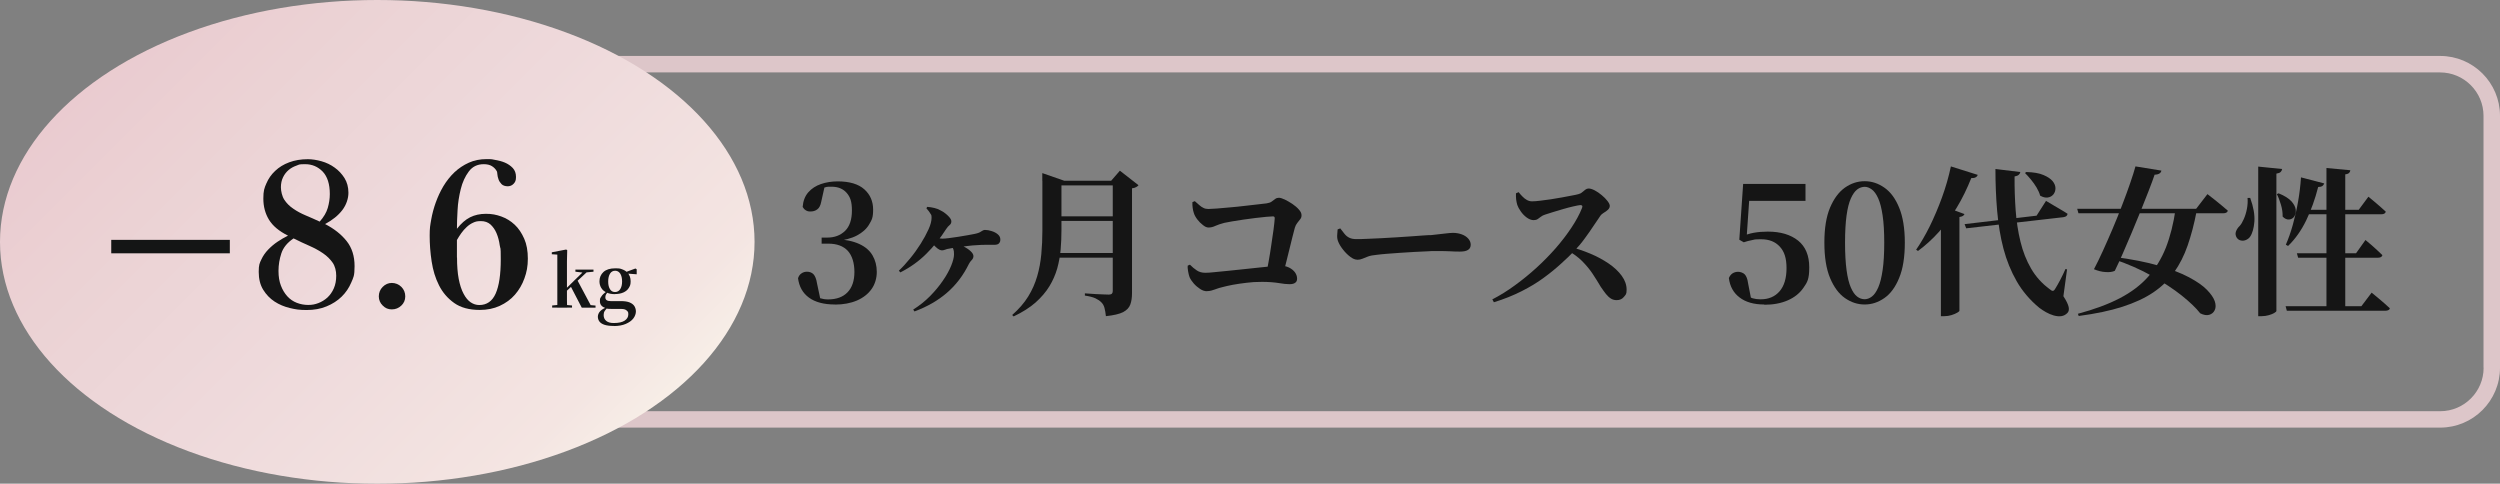 <?xml version="1.0" encoding="UTF-8"?> <svg xmlns="http://www.w3.org/2000/svg" xmlns:xlink="http://www.w3.org/1999/xlink" id="_レイヤー_1" version="1.1" viewBox="0 0 2806.3 542.9"><rect x="0" y="0" width="2806.3" height="542.9" fill="#808080" stroke="none"/><defs><style> .st0 { fill: #ddc6c9; } .st1 { fill: #141515; } .st2 { fill: url(#_新規グラデーションスウォッチ_1); } .st3 { fill: #151515; } </style><linearGradient id="_新規グラデーションスウォッチ_1" data-name="新規グラデーションスウォッチ 1" x1="171.906" y1="319.146" x2="675.094" y2="822.234" gradientTransform="translate(0 -299.19)" gradientUnits="userSpaceOnUse"><stop offset="0" stop-color="#eacbd0"></stop><stop offset=".2" stop-color="#ebd2d4"></stop><stop offset=".5" stop-color="#eed9db"></stop><stop offset=".9" stop-color="#f4e5e2"></stop><stop offset="1" stop-color="#f7eee7"></stop></linearGradient></defs><g><path class="st3" d="M937.2,341.8c-12.4,0-22.1-2.6-29.1-7.7s-11.1-12.4-12.3-21.8c.8-2.5,2.2-4.4,4-5.5,1.8-1.2,3.8-1.8,6-1.8,3.1,0,5.6,1,7.4,2.9,1.8,1.9,3.2,5.4,4,10.6l3.9,18.4-8.4-5.5c2.7,1.4,5.4,2.6,8,3.4s5.5,1.3,8.9,1.3c9.4,0,16.7-2.7,21.8-8s7.7-12.9,7.7-22.8-2.5-18.3-7.4-23.7c-5-5.4-12.3-8.1-22.1-8.1h-7.3v-6.8h6.4c8.1,0,14.7-2.5,19.9-7.5,5.1-5,7.7-12.6,7.7-22.9s-2-15.3-6-19.9c-4-4.5-9.6-6.8-16.7-6.8s-5.4.3-8.3,1c-2.9.7-6.1,1.8-9.6,3.3l10-4.7-3.9,17.5c-.8,4.1-2.3,6.9-4.5,8.4-2.1,1.6-4.7,2.3-7.5,2.3s-3.6-.4-5.2-1.3c-1.6-.9-2.7-2.2-3.6-3.8.5-6.7,2.6-12.1,6.3-16.4,3.7-4.2,8.4-7.3,14.2-9.3s12.1-3,18.9-3c13.2,0,23.2,3,29.8,8.9s9.9,13.5,9.9,22.8-1.5,11.5-4.4,16.5-7.5,9.2-13.7,12.5-14.4,5.5-24.7,6.4v-2.5c11.3.6,20.4,2.5,27.3,5.7,6.9,3.2,11.8,7.5,14.9,12.9,3.1,5.4,4.7,11.5,4.7,18.4s-1.9,13.7-5.8,19.2c-3.9,5.5-9.3,9.8-16.4,12.9-7,3-15.3,4.6-24.9,4.6l.1-.1Z"></path><path class="st3" d="M1009,303.8c4.1-3.8,8.3-8.4,12.6-13.7,4.4-5.3,8.3-10.8,11.9-16.5s6.5-11.1,8.8-16.2,3.4-9.4,3.4-12.9-.4-3.2-1.3-4.7c-.8-1.5-2.3-3.5-4.5-6l.9-1.6c3,.2,5.7.7,8.2,1.3s4.8,1.5,6.8,2.7c1.8.8,3.6,2,5.4,3.4s3.3,2.9,4.7,4.5c1.3,1.6,2,3,2,4.5s-.6,3-1.9,4-2.6,2.5-4,4.6c-6.4,10.1-13.8,19.4-22.1,27.6-8.3,8.3-18,15.3-29.3,21l-1.6-2h0ZM1025.1,347.5c7-4.4,13.4-9.5,19-15.2s10.4-11.5,14.4-17.4c4-5.8,7.1-11.4,9.2-16.6s3.2-9.5,3.2-12.8-.2-4-.7-5.6-1.4-2.8-2.7-3.7l2.7-3.4c4.1.8,7.8,2.1,11.3,3.8,3.5,1.7,6.2,3.6,8.2,5.5s3,3.7,3,5.4-.7,3.2-2,4.5-2.4,2.8-3.2,4.5c-6.3,12.8-14.5,23.5-24.5,32.1-10,8.7-22.2,15.7-36.5,21l-1.4-2.1h0ZM1056.9,280.9c-1.3,0-2.7-.6-4.3-1.8-1.6-1.2-3-2.6-4.5-4.1-1.4-1.5-2.6-2.9-3.6-3.9l2.7-5.7c1.3.6,3,1.2,5.1,1.7s4,.8,5.6.8,3.9-.2,7.2-.6c3.2-.4,6.7-.9,10.6-1.5,3.8-.6,7.4-1.2,10.7-1.8,3.3-.6,5.8-1.1,7.5-1.4,3.5-.7,6-1.6,7.5-2.8,1.5-1.1,3-1.7,4.3-1.7,2.3,0,4.7.4,7.4,1.3,2.7.8,5,2,6.9,3.6s2.9,3.5,2.9,5.7-.4,3-1.3,4.2c-.9,1.3-2.7,1.9-5.3,1.9h-9.2c-3.5,0-7,.1-10.5.4-2.9.1-6.3.4-10.3.9s-7.9,1-11.6,1.5c-3.8.5-6.8,1-9.2,1.5-1.7.2-3.2.6-4.6,1.2-1.4.5-2.7.8-4,.8v-.2Z"></path><path class="st3" d="M1170,202.9v-8.6l24.7,8.6h-3.2v56c0,7-.3,14.1-.9,21.2s-1.9,14.1-3.8,21.1c-2,7-4.9,13.7-8.8,20.1s-9.1,12.5-15.6,18.3c-6.5,5.7-14.7,10.9-24.6,15.6l-1.6-1.6c7.5-6.6,13.5-13.5,18-20.8s7.8-14.9,10.1-22.8c2.3-7.9,3.8-16.2,4.6-24.7.8-8.5,1.2-17.3,1.2-26.2v-56.2h-.1ZM1179.2,284h80.2v5.2h-80.2v-5.2ZM1179.7,202.9h79.8v5.2h-79.8v-5.2ZM1179.7,242.8h79.8v5.2h-79.8v-5.2ZM1249.1,202.9h-1.8l9.8-11.3,20.9,16.3c-.5.7-1.3,1.4-2.6,2.1-1.3.7-2.8,1.2-4.7,1.4v117.7c0,4.9-.6,9.1-1.9,12.7s-4,6.4-8.1,8.6c-4.2,2.1-10.6,3.6-19.3,4.5-.4-3.6-.9-6.7-1.6-9.3-.7-2.6-1.9-4.7-3.6-6.3-1.7-1.7-3.8-3.1-6.5-4.4s-6.7-2.3-11.9-3.1v-2.5c4.7.4,8.6.6,11.8.8,3.2.2,6.3.3,9.1.4,2.9.1,4.9.2,6.1.2s2.8-.4,3.4-1.1.9-1.7.9-3v-123.8.1Z"></path><path class="st3" d="M1354.7,326.9c-2.4,0-4.9-.8-7.5-2.5s-5-3.7-7.2-6.2c-2.1-2.4-3.7-4.8-4.7-7.1-.7-2-1.3-4.3-1.7-6.9-.4-2.6-.6-4.6-.4-6l2.5-1.1c2.6,2.6,5.2,4.8,7.8,6.5,2.6,1.7,5.7,2.6,9.4,2.6s4.9-.2,9.3-.6,9.5-.9,15.4-1.5c5.8-.6,11.9-1.2,18.2-1.9,6.3-.7,12.2-1.3,17.9-1.9,5.7-.6,10.5-1.1,14.4-1.5s6.5-.6,7.7-.6c4.4-.1,8.1.6,11.1,2.1s5.2,3.3,6.8,5.5c1.5,2.2,2.3,4.5,2.3,6.9s-.7,3.6-2.1,4.7-3.6,1.6-6.4,1.6-7.3-.4-12.3-1.3c-5-.8-11.2-1.3-18.6-1.3s-11.5.3-17.2,1-10.9,1.4-15.7,2.3c-4.7.9-8.6,1.8-11.5,2.6-2.6.6-4.9,1.3-6.8,2s-3.7,1.3-5.4,1.8c-1.7.5-3.4.7-5.2.7l-.1.1ZM1420.9,309.9c1.1-4.9,2.1-10.4,3.2-16.6,1.1-6.1,2.1-12.3,3-18.6,1-6.3,1.8-12,2.5-17.2.7-5.2,1.1-9.3,1.3-12.3.1-1.5-.5-2.3-2-2.3s-4.1.2-7.6.5c-3.5.4-7.5.8-11.9,1.3s-8.9,1.1-13.5,1.8-8.8,1.3-12.7,2c-3.9.7-6.9,1.2-9,1.7-3.8,1-7.1,2.1-9.8,3.3-2.7,1.3-5.2,1.9-7.6,1.9s-4.1-.9-6.4-2.7c-2.4-1.8-4.5-3.9-6.4-6.4s-3.2-4.9-3.9-7.2c-.6-1.7-1-3.6-1.3-5.8s-.4-4.3-.3-6.4l2.7-1.1c1.9,1.7,3.6,3.2,5.1,4.5s3,2.4,4.6,3.1c1.5.8,3.4,1.2,5.5,1.2s5-.2,9.4-.5c4.4-.4,9.3-.8,14.9-1.3,5.5-.5,11.1-1,16.6-1.7s10.5-1.2,14.9-1.7,7.6-.8,9.5-1.1c2.5-.4,4.5-1,5.9-2.1,1.4-1,2.7-2,3.9-2.9,1.2-.9,2.6-1.3,4.1-1.3s3.9.7,6.6,2,5.6,3,8.5,4.9c2.9,2,5.4,4.1,7.3,6.3,2,2.2,3,4.3,3,6.4s-.5,3.2-1.5,4.5-2.1,2.7-3.3,4.2c-1.2,1.5-2.1,3.3-2.7,5.3-.8,3.1-1.8,6.7-2.8,10.8s-2.1,8.6-3.3,13.4c-1.2,4.8-2.4,9.8-3.7,14.9-1.3,5.1-2.5,10.1-3.8,15.1h-19v.1Z"></path><path class="st3" d="M1523.4,291.5c-2.3,0-4.9-1.1-7.8-3.3-2.9-2.2-5.6-4.9-8.1-8.1s-4.3-6.2-5.4-9c-.8-2-1.2-4.3-1.1-6.7.1-2.4.3-4.7.5-6.9l3-1.1c1.8,2.4,3.4,4.5,4.9,6.3s3.2,3.2,5.3,4.2c2,1,4.6,1.5,7.7,1.5s7.2,0,12.1-.3c4.8-.2,10.1-.4,15.8-.7,5.7-.3,11.5-.6,17.3-1s11.3-.7,16.6-1.1c5.2-.4,9.8-.7,13.7-1,3.9-.3,6.8-.4,8.7-.4,6-.6,11-1.2,15-1.7,4.1-.5,7.2-.8,9.3-.8,3.7,0,7,.6,10,1.7s5.4,2.7,7.2,4.7c1.8,2,2.8,4.3,2.8,6.9s-1,4.6-3,5.8c-2,1.3-5,1.9-8.8,1.9s-7.1,0-10.8-.3c-3.8-.2-8.8-.3-15.1-.3s-6.4,0-10.8.3c-4.5.2-9.4.4-14.8.7-5.4.3-10.7.6-16.1,1s-10.3.7-14.9,1.1c-4.5.4-8.2.7-10.9,1.1-4.3.4-7.6,1-10,1.9s-4.5,1.7-6.3,2.5-3.8,1.2-6.1,1.2l.1-.1Z"></path><path class="st3" d="M1675.3,336c8.5-4.4,16.9-9.6,25.2-15.7,8.3-6,16.4-12.6,24.2-19.7,7.8-7.1,15-14.5,21.7-22.1,6.6-7.6,12.5-15.3,17.6-23,5.1-7.7,9.1-15,11.8-21.9,1-2.3.3-3.4-2-3.4-1.8.2-4.4.7-7.8,1.5s-7.1,1.7-11.1,2.9c-4,1.1-7.8,2.3-11.4,3.4-3.6,1.1-6.5,2.1-8.8,2.8-2,.6-3.7,1.4-4.9,2.4-1.3,1-2.5,1.9-3.7,2.7s-2.7,1.2-4.5,1.2c-2.6,0-5.2-1-7.8-2.9-2.6-1.9-4.8-4.2-6.7-6.9-1.9-2.7-3.2-5.1-3.9-7.2-.6-1.9-1-4-1.3-6.2-.2-2.2-.3-4.5-.2-6.9l3-1.3c1.3,1.7,2.7,3.3,4.3,4.9,1.5,1.6,3.2,2.9,5,3.9s3.7,1.5,5.7,1.5,5.5-.2,9.2-.7c3.8-.5,7.8-1,12-1.6s8.4-1.3,12.5-2.1,7.8-1.5,11.1-2.1c3.3-.6,5.8-1.1,7.4-1.6,1.5-.4,2.9-1,4.1-2.1,1.2-1,2.4-2,3.6-2.9s2.4-1.3,3.6-1.3c1.9,0,4.2.7,6.9,2.1s5.3,3.2,7.9,5.4c2.6,2.1,4.7,4.3,6.4,6.5,1.7,2.2,2.6,4,2.6,5.5s-.7,3.1-2.1,4.4c-1.4,1.3-3,2.4-4.7,3.4s-2.9,2.1-3.6,3.1c-2.1,3.1-4.7,7-7.8,11.5-3,4.6-6.4,9.4-10,14.3-3.6,5-7.6,9.7-11.9,14.2-4.1,4.2-8.9,8.9-14.6,14-5.7,5.2-12.1,10.5-19.4,15.8-7.3,5.4-15.6,10.4-24.9,15.1s-19.7,8.9-31.1,12.4l-2-3.8.4.5ZM1814.6,336.9c-2.4,0-4.5-.6-6.4-1.8-1.9-1.2-3.7-2.9-5.5-5.1-1.7-2.2-3.7-4.9-5.8-8-3-5.1-6.1-10.1-9.3-14.9-3.2-4.8-7.1-9.4-11.6-14-4.5-4.5-10.4-8.8-17.5-12.7l2.9-3.6c8.1,2,16,4.7,23.7,7.9s14.6,7,20.8,11.2c6.1,4.2,11,8.8,14.6,13.8s5.4,10.1,5.4,15.5-1,5.4-2.9,7.9-4.7,3.8-8.2,3.8h-.2Z"></path><path class="st3" d="M1980.4,341.8c-11.6,0-20.8-2.6-27.7-7.9-6.9-5.2-10.9-12.5-12-21.8,1-2.4,2.4-4.1,4.2-5.3,1.8-1.1,3.9-1.7,6.2-1.7s5.6,1,7.4,2.9,3.1,5.1,3.7,9.7l3.6,18.6-6.1-4.8c2.9,1.6,5.5,2.7,7.9,3.4,2.4.7,5.3,1.1,8.8,1.1,8.9,0,16-3,21.2-9s7.8-14.7,7.8-26-2.5-18.7-7.6-24.2-12-8.2-20.7-8.2-7,.3-10.2.9-6.4,1.4-9.5,2.5l-5-2.9,4.3-62.6h70v19h-66.6l4.3-13.6-3.9,56.4-6.8-2.1c5-2.4,10-4,15-4.9s10.3-1.3,15.7-1.3c14.3,0,25.6,3.4,34,10.1,8.3,6.7,12.5,16.7,12.5,30s-2.1,16.6-6.4,22.8c-4.3,6.3-10.2,11-17.8,14.3-7.6,3.3-16.3,4.9-26.2,4.9l-.1-.3Z"></path><path class="st3" d="M2093.1,341.8c-7.9,0-15.2-2.4-22.1-7.2-6.9-4.8-12.4-12.3-16.7-22.5-4.3-10.3-6.4-23.5-6.4-39.7s2.1-29.2,6.4-39.4c4.3-10.1,9.9-17.6,16.7-22.4,6.9-4.8,14.2-7.2,22.1-7.2s15.2,2.4,22.1,7.2c6.9,4.8,12.4,12.2,16.6,22.4,4.2,10.1,6.4,23.3,6.4,39.4s-2.1,29.5-6.4,39.7c-4.2,10.3-9.8,17.8-16.6,22.5-6.9,4.8-14.2,7.2-22.1,7.2ZM2093.1,335.9c2.7,0,5.5-1,8.1-3,2.7-2,5.1-5.5,7.2-10.3,2.1-4.8,3.7-11.3,4.9-19.5s1.8-18.4,1.8-30.7-.6-22.3-1.8-30.4c-1.2-8.1-2.8-14.5-4.9-19.2-2.1-4.7-4.5-8.1-7.2-10.1s-5.4-3-8.1-3-5.8,1-8.4,3c-2.6,2-5,5.4-7.1,10.1-2.1,4.7-3.7,11.1-4.8,19.1-1.1,8.1-1.7,18.2-1.7,30.5s.6,22.5,1.7,30.8c1.1,8.2,2.7,14.7,4.8,19.5s4.4,8.2,7.1,10.2c2.6,2,5.4,3,8.4,3h0Z"></path><path class="st3" d="M2189.9,186.8l30.2,9.5c-.4,1.1-1.1,2-2.3,2.7s-2.9,1-5,.9c-4.8,12-10.2,23.1-16.4,33.3-6.1,10.1-12.8,19.2-20,27.2s-15,15.1-23.4,21.3l-2.1-1.4c5.2-7.5,10.3-16.3,15.3-26.3,4.9-10,9.5-20.8,13.7-32.3s7.5-23.1,10-34.8v-.1ZM2178.7,244.1l8.1-10.6,18.4,6.8c-.4.8-1,1.5-1.8,2.1-.8.5-2.1.9-3.9,1.2v105.2c0,.5-.8,1.2-2.5,2.2s-3.8,1.9-6.4,2.7c-2.6.8-5.2,1.2-8,1.2h-3.9v-110.8h0ZM2205.2,251.6l80.9-9.5,10.6-16.6c3.2,1.9,6.1,3.6,8.6,5.1s5.2,3,8,4.7c2.8,1.6,5.3,3.2,7.6,4.7-.2,2.1-1.8,3.4-4.7,3.8l-109.1,12.5-1.8-4.7h-.1ZM2239.9,189.7l27.9,3.4c-.1,1.1-.7,2.1-1.6,3s-2.6,1.6-4.8,2c-.1,12.8.3,25.3,1.2,37.8.9,12.4,2.7,24.2,5.4,35.3,2.7,11.2,6.7,21.3,12,30.4s12.3,16.8,20.8,23c1.4,1.3,2.6,1.9,3.5,1.9s1.8-.8,2.6-2.2c1.5-2.4,3.5-5.7,5.7-10,2.3-4.3,4.2-8.4,5.9-12.3l1.8.4-4.1,30.1c3.3,5.1,5.3,9.2,5.9,12.1.6,2.9.1,5.2-1.4,6.7-1.9,2-4.2,3.2-6.9,3.6s-5.5,0-8.5-.8c-3-.9-5.9-2.1-8.7-3.7s-5.3-3.2-7.6-5c-10.4-8.6-18.8-18.5-25.2-29.6-6.4-11.2-11.4-23.4-14.9-36.7-3.5-13.3-5.8-27.5-7.1-42.6s-1.9-30.6-1.9-46.6v-.2ZM2274.6,193.1c8,.2,14.4,1.3,19.1,3.3,4.8,2,8.2,4.3,10.4,6.9,2.1,2.6,3.2,5.3,3.2,8s-.8,5-2.3,6.9c-1.6,1.9-3.6,3.1-6.3,3.5-2.6.4-5.5-.3-8.6-2.1-.8-3-2.2-6-4-9.1-1.9-3.1-3.9-6.1-6.3-8.9-2.3-2.8-4.6-5.3-6.7-7.4l1.4-1.1h.1Z"></path><path class="st3" d="M2331.7,234.4h133.5l12.7-16.5c3.1,2.4,5.8,4.5,8.2,6.4s4.9,3.9,7.5,6.1c2.6,2.1,5,4.2,7.2,6.1-.5,1.9-2.2,2.9-5.2,2.9h-162.5l-1.4-5ZM2442.1,234.4h23.6v2.9c-2.7,14.2-6.1,26.9-10,38.2-3.9,11.3-9,21.3-15.2,30.1-6.2,8.8-14,16.3-23.5,22.7-9.5,6.4-21.1,11.7-34.7,16.1-13.7,4.4-30,7.8-48.9,10.3l-.9-2.5c18.4-4.9,34-10.7,46.9-17.4,12.9-6.7,23.5-14.7,31.8-24s15-20.2,20-32.7c4.9-12.5,8.6-27.1,11-43.7h-.1ZM2397.2,186.8l29,4.7c-.2,1.3-.9,2.4-2.1,3.2-1.1.8-3,1.3-5.5,1.4-1.6,4.7-3.7,10.4-6.4,17.4-2.7,6.9-5.7,14.4-8.9,22.5-3.3,8.1-6.7,16.3-10.2,24.7s-6.9,16.3-10.2,23.8-6.3,14-9,19.5c-2.5,1.2-5.9,1.7-10.2,1.4-4.3-.2-8.7-1.3-13.2-3.2,3-5.6,6.3-12.4,9.9-20.3,3.6-7.9,7.3-16.3,11.1-25.2,3.8-8.9,7.3-17.7,10.7-26.6,3.4-8.8,6.4-17,9-24.6s4.6-13.8,5.9-18.7h.1ZM2372.8,288.3c19.8,2.6,36.6,5.9,50.4,9.9,13.8,4,25.1,8.3,33.9,13,8.8,4.7,15.5,9.3,20.1,14s7.5,8.9,8.9,12.9c1.3,3.9,1.3,7.3,0,10s-3.4,4.5-6.3,5.3c-2.9.8-6.2.2-10-1.7-4.7-6-11.6-12.6-20.8-20-9.2-7.3-20.3-14.6-33.3-21.9-12.9-7.3-27.5-13.7-43.6-19.1l.7-2.3v-.1Z"></path><path class="st3" d="M2522.9,222.2h3c3.7,10.1,5.2,19,4.7,26.5-.6,7.5-2.2,13.2-4.8,17-1.2,1.7-2.8,2.9-4.7,3.7-2,.8-3.9,1-5.8.5-1.9-.4-3.4-1.5-4.5-3.1-1.4-2.3-1.7-4.6-.9-6.9s2.2-4.4,4.1-6.2c1.7-1.8,3.2-4.4,4.7-7.8,1.5-3.4,2.7-7.2,3.5-11.4s1.1-8.3.7-12.3h0ZM2534.9,187l26.8,2.7c-.1,1.2-.6,2.3-1.5,3.2-.9,1-2.5,1.6-4.9,2v154.1c0,.6-.8,1.4-2.4,2.3-1.6,1-3.7,1.8-6.2,2.5s-5.1,1.1-7.7,1.1h-4.1v-167.9ZM2557.8,217c6.7,2.7,11.5,5.8,14.4,9,2.9,3.3,4.5,6.4,4.8,9.5.3,3-.3,5.6-1.7,7.6s-3.4,3.1-5.8,3.3c-2.4.2-4.9-.9-7.2-3.3.1-4.2-.5-8.6-1.9-13.3s-2.9-8.7-4.6-11.9l2-.9h0ZM2565.5,343.7h85.2l11.5-15.2c2.7,2.3,5.2,4.3,7.4,6.1,2.2,1.8,4.4,3.7,6.7,5.7s4.4,3.9,6.3,5.7c-.1,1-.7,1.7-1.6,2.1-1,.5-2,.7-3.2.7h-110.8l-1.4-5.2-.1.1ZM2582.9,199.1l26.1,6.8c-.4,1.2-1.1,2.1-2.1,2.9-1.1.7-2.6,1.1-4.7,1.1-3.5,13.7-8,26.2-13.5,37.6-5.5,11.3-12.3,20.9-20.3,28.6l-2.5-1.4c2.9-6.6,5.5-14,7.8-22.2s4.3-16.9,5.9-26c1.6-9.1,2.7-18.2,3.3-27.3v-.1ZM2578.1,284.3h66.6l10.6-14.9c2.6,2.1,4.9,4.1,7,5.9,2,1.8,4.1,3.7,6.2,5.6,2.1,2,4,3.8,5.8,5.5-.5,1.9-2.1,2.9-5,2.9h-89.6l-1.4-5h-.2ZM2585.6,235.5h62.1l10.9-14.7c2.6,2.1,4.9,4.1,7,5.8,2,1.7,4.2,3.6,6.4,5.5,2.3,2,4.3,3.8,6.1,5.5-.5,1.9-2.1,2.9-4.8,2.9h-87.7v-5ZM2611.5,188.6l26.8,2.5c-.1,1.2-.6,2.2-1.4,3s-2.3,1.4-4.3,1.6v151.2h-21.1v-158.4.1Z"></path></g><path class="st0" d="M2739.2,62.8H397.9c-37.1,0-67.2,30.1-67.2,67.2v282.8c0,37.1,30.1,67.2,67.2,67.2h2341.2c37.1,0,67.2-30.1,67.2-67.2V130c0-37.1-30.1-67.2-67.2-67.2h.1,0ZM2787.9,412.9c0,26.8-21.9,48.7-48.7,48.7H397.9c-26.8,0-48.7-21.9-48.7-48.7V130c0-26.8,21.9-48.7,48.7-48.7h2341.2c26.8,0,48.7,21.9,48.7,48.7v282.8h.1v.1Z"></path><ellipse class="st2" cx="423.5" cy="271.5" rx="423.5" ry="271.5"></ellipse><g><path class="st3" d="M345.419,178.7c4.9,0,10,.8,15.4,2.3s10.4,3.9,14.8,7.1c4.5,3.2,8.1,7.1,11.1,11.8,2.9,4.7,4.4,10.2,4.4,16.5s-2.3,13.5-6.9,19.5-11.1,11.2-19.3,15.6c10.1,5.2,18.1,11.5,24.1,19s9,16.9,9,28.2-1.3,12.7-3.8,18.6-6.1,11.2-10.7,15.7-10.3,8.2-16.9,10.9c-6.7,2.8-14.1,4.1-22.4,4.1s-12.4-.7-18.7-2.2c-6.3-1.5-12.1-3.9-17.3-7.3-5.2-3.4-9.4-7.8-12.8-13.3-3.3-5.4-5-12.1-5-20.1s1-9.6,2.9-13.7,4.5-7.9,7.7-11.2c3.2-3.3,6.7-6.3,10.6-8.9s7.8-4.9,11.7-6.8c-10.1-5-17.2-11-21.4-17.9-4.2-6.9-6.3-14.8-6.3-23.7s1.1-11.7,3.4-17c2.3-5.4,5.6-10.1,9.9-14.1,4.3-4.1,9.5-7.3,15.7-9.6s13.1-3.5,20.9-3.5h-.1ZM329.419,267.7c-7,4.7-11.5,10.3-13.6,16.7-2.1,6.4-3.2,13-3.2,19.6s.9,11.9,2.7,16.6c1.8,4.7,4.2,8.7,7.2,12s6.5,5.7,10.6,7.3c4.1,1.6,8.4,2.4,12.9,2.4s7.7-.7,11.4-2.1c3.7-1.4,7.1-3.5,10.1-6.2,3-2.8,5.4-6.2,7.2-10.3,1.8-4.1,2.7-8.8,2.7-14.2s-1.3-10.7-4-14.6-6.2-7.4-10.7-10.5-9.6-5.9-15.3-8.4c-5.8-2.5-11.7-5.3-17.9-8.4l-.1.1ZM358.819,248.8c4.5-5,7.6-10.2,9.1-15.4s2.3-10.4,2.3-15.6c0-11.2-2.7-19.6-8-25.2-5.4-5.5-11.9-8.3-19.7-8.3s-6.5.5-9.7,1.6-6.2,2.7-8.8,4.9c-2.6,2.2-4.7,4.9-6.3,8.2-1.6,3.3-2.4,7-2.4,11.2s1.3,10.2,3.8,14,5.8,7.2,10,10c4.1,2.9,8.8,5.4,14,7.6,5.2,2.2,10.5,4.5,15.8,7h-.1Z"></path><path class="st3" d="M425.219,332.7c0-4.2,1.5-7.8,4.4-10.7,2.9-2.9,6.3-4.4,10.2-4.4s7.8,1.5,10.7,4.4c2.9,2.9,4.4,6.5,4.4,10.7s-1.5,7.5-4.4,10.3-6.5,4.3-10.7,4.3-7.3-1.4-10.2-4.3c-2.9-2.8-4.4-6.3-4.4-10.3Z"></path><path class="st3" d="M543.019,184.3c-7.1,0-12.7,2.7-16.8,8.2-4.1,5.5-7.1,12-9,19.7s-3.2,15.6-3.6,23.9c-.5,8.2-.7,15.1-.7,20.7,4.7-6,9.6-10.3,14.8-12.9s11.1-3.9,17.8-3.9,11.6,1,17.2,3c5.6,2,10.6,5.1,15,9.2s7.9,9.4,10.7,15.7,4.1,13.8,4.1,22.4-1.3,15.2-3.8,22.1c-2.5,7-6.1,13.1-10.7,18.4-4.6,5.3-10.3,9.4-17,12.5s-14.2,4.6-22.5,4.6c-11.8,0-21.4-2.6-28.7-7.8s-13-11.8-17-19.8c-4.1-8-6.8-17-8.3-26.9s-2.2-19.5-2.2-28.7.6-11.7,1.7-18.1c1.1-6.4,2.8-12.8,5.1-19.2,2.3-6.4,5.1-12.5,8.6-18.4,3.5-5.8,7.6-11,12.4-15.6,4.8-4.5,10.2-8.1,16.2-10.8s12.6-4,19.9-4,5.8.3,9.6.9c3.8.6,7.5,1.6,10.9,3,3.5,1.5,6.4,3.5,8.9,6.1,2.4,2.6,3.6,5.9,3.6,10s-.9,5.8-2.7,7.7-4,2.8-6.6,2.8-5.4-.8-6.9-2.4c-1.5-1.6-2.7-3.3-3.4-5.3s-1.2-3.9-1.3-5.7c-.2-1.8-.3-2.9-.5-3.2-1.3-2.5-3.2-4.5-5.6-6-2.4-1.5-5.5-2.2-9.2-2.2h0ZM513.019,289.1c0,9.2.6,17.2,1.9,24,1.3,6.7,3.1,12.3,5.5,16.7,2.3,4.4,5,7.6,8,9.6s6.2,3,9.6,3c8.4,0,14.6-4.3,18.4-12.9,3.8-8.6,5.7-21.3,5.7-38.2s-.4-10.6-1.1-15.7c-.7-5.1-1.9-9.7-3.6-13.7-1.7-4.1-4-7.3-6.8-9.9-2.8-2.5-6.4-3.8-10.8-3.8s-6.2.6-8.8,1.8c-2.6,1.2-5,2.8-7.2,4.9-2.2,2-4.2,4.3-6,6.8s-3.4,5.1-4.9,7.7v19.7h.1Z"></path><g><path class="st1" d="M625.506,345.3c0-1,0-2.2.1-3.7v-55.8l-6.2-.4v-2.2l16.1-3.1,1.2.7-.3,12.7v43.1c0,1.9,0,3.6.1,5.1,0,1.5.1,2.8.2,3.7h-11.3l.1-.1ZM619.806,345.3v-2.4l8.4-.8h5.1l8.8.8v2.4h-22.4.1ZM631.006,331.3v-3.5h.5l12.8-12.6,12.9-12.6h4.6l-30.8,28.7ZM653.006,345.3l-12.4-23.9,7.5-6.9,14.9,28,5.5.5v2.4h-15.5v-.1ZM645.906,305v-2.4h20.3v2.4l-9.3.9-1.7.2-9.3-1.1Z"></path><path class="st1" d="M689.106,365.9c-4.6,0-8.2-.5-10.8-1.4s-4.5-2.2-5.6-3.8c-1.1-1.6-1.6-3.3-1.6-5.3s.9-4.3,2.7-6.2c1.8-1.8,4.5-3.4,8.1-4.6l.2.5c-1.4,1.5-2.5,2.8-3.3,4s-1.2,2.7-1.2,4.5c0,2.9,1,5.1,3,6.7s4.8,2.3,8.4,2.3c5.4,0,9.5-.9,12.2-2.7,2.7-1.8,4.1-4.1,4.1-7.1s-.6-2.9-1.7-4.1c-1.1-1.2-3.1-1.9-6-1.9h-9.2c-2,0-3.6,0-4.9-.1-1.2,0-2.4-.3-3.6-.6v-.3c-4.4-1.3-6.5-3.9-6.5-7.7s.6-3.6,1.7-5.4c1.1-1.8,3.1-3.7,6-5.6v-.7l1.6.8c-1.1,1.3-1.8,2.4-2.4,3.3-.6.9-.8,2-.8,3.3s.5,2.4,1.4,3.1c1,.7,2.5,1.1,4.6,1.1h11.6c4,0,7.3.5,9.7,1.5s4.2,2.4,5.3,4.1c1.1,1.8,1.7,3.8,1.7,6.1s-1,5.4-2.9,7.8c-1.9,2.5-4.8,4.5-8.5,6.1s-8.2,2.4-13.5,2.4h.2v-.1ZM690.406,330.2c-3.8,0-7-.6-9.6-1.9-2.6-1.2-4.6-2.9-5.9-5.1s-2-4.6-2-7.4c0-4.2,1.5-7.7,4.5-10.5,3-2.7,7.3-4.1,13.1-4.1s5.8.4,8.1,1.2c2.3.8,4.1,2,5.5,3.4l.3.3c2.3,2.5,3.5,5.7,3.5,9.6s-.7,5.2-2,7.4c-1.3,2.2-3.3,3.9-5.9,5.1-2.6,1.2-5.8,1.9-9.7,1.9h.1v.1ZM690.406,327.8c2.5,0,4.4-1.1,5.8-3.2,1.4-2.2,2.1-5,2.1-8.6s-.7-6.8-2.1-8.9c-1.4-2.1-3.3-3.2-5.7-3.2s-4.4,1.1-5.7,3.2c-1.4,2.2-2.1,5.1-2.1,8.9s.7,6.5,2,8.6c1.3,2.2,3.2,3.2,5.7,3.2h0ZM701.406,306.8v-1.2h.5l11.4-4.2,1.4.9v5.6l-13.2-1h0l-.1-.1Z"></path></g><path class="st1" d="M124.881,284.35v-15.1h133.1v15.1H124.881Z"></path></g></svg> 